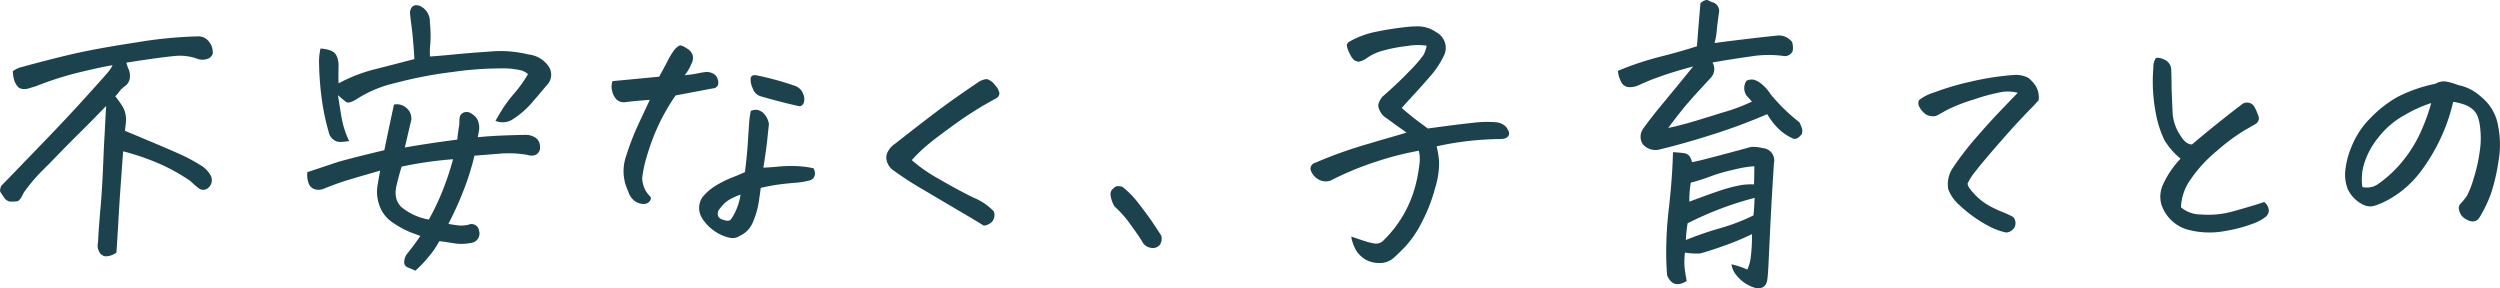<svg xmlns="http://www.w3.org/2000/svg" width="200.197" height="23.076" viewBox="0 0 200.197 23.076">
  <path id="パス_不安なく_子育てとの" data-name="パス※不安なく、子育てとの" d="M13.359-13.125a3.928,3.928,0,0,0,.211.609,1.322,1.322,0,0,1,.047.727.952.952,0,0,1-.375.551,1.934,1.934,0,0,0-.445.422,3.391,3.391,0,0,1-.328.387,8.135,8.135,0,0,1,.551.762,1.9,1.9,0,0,1,.293.832,1.856,1.856,0,0,1,.023.3q-.023.352-.094.867Q16.523-6.3,17.555-5.836a13.528,13.528,0,0,1,1.688.891,2.224,2.224,0,0,1,.844.82.805.805,0,0,1-.234,1.078.6.6,0,0,1-.68,0,8.6,8.6,0,0,1-.7-.609,15.51,15.51,0,0,0-2.3-1.3A19.488,19.488,0,0,0,13.1-6.023q-.141,1.922-.223,3.082T12.715-.363q-.082,1.418-.152,2.449a1.514,1.514,0,0,1-.855.3.632.632,0,0,1-.527-.375.987.987,0,0,1-.094-.727q.07-1.336.2-2.766t.223-3.7q.047-1.219.117-2.367.047-1.078.117-2.109-1.5,1.547-2.555,2.578Q8.273-6.164,7.1-4.945a2.8,2.8,0,0,0-.3.3A12.865,12.865,0,0,0,5.133-2.7q-.3.656-.527.68a5.122,5.122,0,0,1-.527.023.683.683,0,0,1-.516-.328l-.281-.422-.023-.023A.722.722,0,0,1,3.375-3.3q.445-.445,1.066-1.09T6.785-6.82q1.723-1.781,3.2-3.41T11.8-12.258a3.066,3.066,0,0,0,.457-.656q-.586.07-2.461.516A26.83,26.83,0,0,0,6.141-11.25q-.352.117-.691.211a.977.977,0,0,1-.691-.07,1.329,1.329,0,0,1-.387-.633,2.6,2.6,0,0,1-.105-.7,2.012,2.012,0,0,1,.7-.328q2.484-.68,4.289-1.09t4.945-.891a34.8,34.8,0,0,1,4.969-.48,1.07,1.07,0,0,1,.82.445,1.325,1.325,0,0,1,.281.961.672.672,0,0,1-.457.41,1.224,1.224,0,0,1-.691.012,4.044,4.044,0,0,0-1.957-.246Q16.055-13.547,13.359-13.125ZM33.684-4.477q-1.242.352-2.379.691a21.506,21.506,0,0,0-2.145.762,1.07,1.07,0,0,1-.715.035.741.741,0,0,1-.5-.5,1.984,1.984,0,0,1-.094-.867q1.43-.469,2.18-.727t3.984-1.031q.492-2.367.773-3.656a1.154,1.154,0,0,1,1.043.316,1.058,1.058,0,0,1,.34.926l-.516,2.2q1.852-.328,4.2-.633.07-.656.164-1.2,0-.211.023-.527a.523.523,0,0,1,.375-.457.633.633,0,0,1,.563.094,1.412,1.412,0,0,1,.445.4,1.467,1.467,0,0,1,.188.832q-.047.363-.117.668.891-.094,2.086-.141t1.8-.047a1.294,1.294,0,0,1,.586.141.81.81,0,0,1,.457.48,1.054,1.054,0,0,1,.035.6.626.626,0,0,1-.469.422,1.017,1.017,0,0,1-.539-.047,8.822,8.822,0,0,0-2.32-.082q-1.336.105-1.9.152A20.634,20.634,0,0,1,40.516-3.3,27.9,27.9,0,0,1,39.145-.211q.4.07.762.117a2.587,2.587,0,0,0,.832-.047.609.609,0,0,1,.867.492.756.756,0,0,1-.656.961,3.8,3.8,0,0,1-1.395.023q-.715-.117-1.137-.164a6.89,6.89,0,0,1-.82,1.207,9.376,9.376,0,0,1-1.1,1.16q-.234-.117-.586-.258a.437.437,0,0,1-.3-.5,1.167,1.167,0,0,1,.188-.551q.563-.68,1.1-1.477-.258-.094-.809-.3A7.6,7.6,0,0,1,34.716-.3a2.688,2.688,0,0,1-1.09-1.383,3.191,3.191,0,0,1-.176-1.453Q33.544-3.773,33.684-4.477Zm5.836-.914A31.588,31.588,0,0,0,35.4-4.8q-.3,1.008-.422,1.582a2.083,2.083,0,0,0,0,.984,1.472,1.472,0,0,0,.422.691,4.752,4.752,0,0,0,2.18.984,19.73,19.73,0,0,0,1.184-2.52A23.266,23.266,0,0,0,39.52-5.391Zm-1.852-8.227q.75-.047,1.934-.164t2.918-.234a9.186,9.186,0,0,1,3.023.234,2.245,2.245,0,0,1,1.617.938,1.19,1.19,0,0,1,.023,1.336q-.68.82-1.371,1.617a6.9,6.9,0,0,1-1.605,1.359,1.494,1.494,0,0,1-1.289.07q.234-.422.551-.937a11.074,11.074,0,0,1,.973-1.289,9.8,9.8,0,0,0,1.078-1.523A1.757,1.757,0,0,0,45-12.5a6.521,6.521,0,0,0-1.641-.164,27.46,27.46,0,0,0-3.832.281,34,34,0,0,0-4.641.891,9.642,9.642,0,0,0-3.105,1.3q-.609.375-.832.211t-.645-.539q.141.938.3,1.863A7.141,7.141,0,0,0,31.2-6.844a5.285,5.285,0,0,1-.738.07.9.9,0,0,1-.539-.2.993.993,0,0,1-.363-.6,18.292,18.292,0,0,1-.551-2.613,24.719,24.719,0,0,1-.223-3.082,4.909,4.909,0,0,1,.117-.984,2.733,2.733,0,0,1,.82.164.808.808,0,0,1,.5.492,1.97,1.97,0,0,1,.129.68q-.023.867,0,1.453a12.426,12.426,0,0,1,2.977-1.148q1.664-.422,3.094-.8Q36.333-15,36.2-16t-.129-1.184q.094-.539.492-.539a.885.885,0,0,1,.281.047,1.375,1.375,0,0,1,.82,1.336A9.78,9.78,0,0,1,37.7-14.66,6.426,6.426,0,0,0,37.669-13.617ZM53.541-2.836A3.648,3.648,0,0,1,53.365-5.6a21.048,21.048,0,0,1,.926-2.437q.469-1.008.984-2.109-.633.047-1.137.094t-.832.094a.855.855,0,0,1-.727-.246,1.537,1.537,0,0,1-.328-.68,1.255,1.255,0,0,1,.047-.762l1.5-.141L56.025-12q.352-.633.68-1.266a5.385,5.385,0,0,1,.563-.914q.3-.328.469-.328a1.613,1.613,0,0,1,.527.258.96.96,0,0,1,.445.539.952.952,0,0,1-.105.68,3.362,3.362,0,0,1-.539.914,10.752,10.752,0,0,0,1.066-.152,5.859,5.859,0,0,1,.633-.105,1.086,1.086,0,0,1,.539.105.707.707,0,0,1,.4.445.745.745,0,0,1,.023.516.469.469,0,0,1-.41.246l-2.977.563a16.75,16.75,0,0,0-1.594,2.883,19.565,19.565,0,0,0-.762,2.168A10.269,10.269,0,0,0,54.666-3.9,2.1,2.1,0,0,0,55.3-2.414q.141.164-.047.4a.614.614,0,0,1-.574.2,1.219,1.219,0,0,1-.691-.293A1.479,1.479,0,0,1,53.541-2.836Zm10.617-.258q-.07.586-.187,1.289A6.357,6.357,0,0,1,63.525-.34,2.03,2.03,0,0,1,62.47.75a.991.991,0,0,1-.82.141A3.294,3.294,0,0,1,60.408.328a3.5,3.5,0,0,1-.937-.984,1.53,1.53,0,0,1,0-1.664,4.064,4.064,0,0,1,1.078-.949,7.91,7.91,0,0,1,1.23-.621q.6-.234,1.113-.469.164-1.312.223-2.227t.105-1.582a7.661,7.661,0,0,1,.141-1.09,1,1,0,0,1,.527-.082,1.01,1.01,0,0,1,.527.3,1.568,1.568,0,0,1,.4.832q-.047.422-.129,1.219t-.316,2.273q.586-.023,1.16-.082a11.3,11.3,0,0,1,1.313-.047,8.264,8.264,0,0,1,1.535.176.8.8,0,0,1,.105.574.561.561,0,0,1-.445.41,6.476,6.476,0,0,1-1.219.188q-.832.07-1.441.164T64.158-3.094Zm-1.617.539a4.773,4.773,0,0,0-.82.363A2.16,2.16,0,0,0,61.1-1.7q-.223.27-.316.387-.211.539.234.727a1.443,1.443,0,0,0,.445.117.343.343,0,0,0,.352-.164A4.749,4.749,0,0,0,62.541-2.555Zm1.242-9.562a23.538,23.538,0,0,1,3.094.844,1.055,1.055,0,0,1,.68.656A.972.972,0,0,1,67.6-9.9a.416.416,0,0,1-.328.27q-1.312-.281-3.117-.8a.935.935,0,0,1-.621-.6,1.682,1.682,0,0,1-.187-.82Q63.384-12.164,63.783-12.117Zm12.473,6.8a12.37,12.37,0,0,0,2.156,1.5q1.453.844,2.777,1.5a4.641,4.641,0,0,1,1.629,1.1.821.821,0,0,1-.129.82,1.07,1.07,0,0,1-.668.328q-.469-.3-1.852-1.113t-3.047-1.8a26,26,0,0,1-2.3-1.488,1.306,1.306,0,0,1-.539-.68,1,1,0,0,1,.059-.855,1.7,1.7,0,0,1,.6-.645q1.875-1.477,3.258-2.52t3.328-2.355a1.472,1.472,0,0,1,.7-.281.386.386,0,0,1,.117.023,1.314,1.314,0,0,1,.586.469,1.256,1.256,0,0,1,.34.633.489.489,0,0,1-.27.422,27.994,27.994,0,0,0-3.211,2Q78.178-7.1,77.5-6.527A12.141,12.141,0,0,0,76.256-5.32ZM96.23.727a.894.894,0,0,1-.105.727.714.714,0,0,1-.668.258.951.951,0,0,1-.773-.539Q94.5.844,93.8-.117a8.265,8.265,0,0,0-1.3-1.477,2.233,2.233,0,0,1-.316-.844.638.638,0,0,1,.07-.469,2.937,2.937,0,0,1,.27-.258.421.421,0,0,1,.258-.07,1.377,1.377,0,0,1,.328.047A7.232,7.232,0,0,1,94.46-1.793q.715.926,1.078,1.465T96.23.727Zm19.645-8.25-.328-.234q-.633-.445-1.2-.867a1.832,1.832,0,0,1-.445-.363,2.239,2.239,0,0,1-.258-.5q-.141-.352.3-.914,1.242-1.078,2.18-2.062a10.47,10.47,0,0,0,1.1-1.266,2.46,2.46,0,0,0,.258-.75,4.669,4.669,0,0,0-1.559.023,12.3,12.3,0,0,0-1.957.375,3.982,3.982,0,0,0-1.266.586,1.526,1.526,0,0,1-.668.293.787.787,0,0,1-.363-.129,1.782,1.782,0,0,1-.363-.551,1.858,1.858,0,0,1-.211-.609q-.012-.2.246-.34a7.133,7.133,0,0,1,2.121-.773,24.87,24.87,0,0,1,2.66-.4q.258-.023.492-.023a2.563,2.563,0,0,1,1.641.469,1.409,1.409,0,0,1,.586,1.922,7.14,7.14,0,0,1-1.137,1.676q-.785.9-1.406,1.57t-.809.9q.82.7,1.266,1.031t.82.609q2.367-.328,3.633-.457a8.541,8.541,0,0,1,1.922-.035,1.308,1.308,0,0,1,.727.375q.328.469.188.68a.518.518,0,0,1-.34.246,2.105,2.105,0,0,1-.363.035q-.773,0-2.039.105a24.64,24.64,0,0,0-3.023.48,6.863,6.863,0,0,1,.2,1.23,6.681,6.681,0,0,1-.316,2.1,12.872,12.872,0,0,1-1.066,2.742,8.531,8.531,0,0,1-1.348,1.98q-.656.668-.961.926a1.69,1.69,0,0,1-1.16.363,2.216,2.216,0,0,1-1.031-.27,2.511,2.511,0,0,1-.68-.609A3.17,3.17,0,0,1,111.445.8q.469.164,1,.34a4.786,4.786,0,0,0,.914.223.821.821,0,0,0,.715-.3A9.4,9.4,0,0,0,116.508-3a11.8,11.8,0,0,0,.387-1.91,3.072,3.072,0,0,0-.035-1.16,24.461,24.461,0,0,0-3.293.832,25.31,25.31,0,0,0-3.785,1.559,1.157,1.157,0,0,1-.961-.094,1.372,1.372,0,0,1-.633-.773.5.5,0,0,1,.375-.562,35.752,35.752,0,0,1,4.359-1.547q.773-.234,1.43-.422Q115.266-7.336,115.875-7.523Zm21.333,1.57q.492.023.832.07a.688.688,0,0,1,.48.234,1.3,1.3,0,0,1,.211.492q.445-.047,4.734-1.219a2.985,2.985,0,0,1,.914.094.992.992,0,0,1,.914,1.219q-.187,2.93-.281,4.852t-.141,2.965q-.047,1.043-.094,1.371-.07.984-1.031.773a2.962,2.962,0,0,1-1.465-1.008,1.7,1.7,0,0,1-.387-.867,6.538,6.538,0,0,1,1.266.422,3.149,3.149,0,0,0,.281-1.008,13.7,13.7,0,0,0,.094-1.828,21.264,21.264,0,0,1-2.191.914q-1.184.422-1.957.633a5.677,5.677,0,0,1-1.219-.07,6.524,6.524,0,0,0-.035,1.125q.035.4.176,1.148-1.078.68-1.57-.445-.047-.586-.07-1.383a30.068,30.068,0,0,1,.223-4.09Q137.161-3.961,137.208-5.953Zm6.516,1.125a8.882,8.882,0,0,0-1.629.27,14.177,14.177,0,0,0-1.91.551,13.812,13.812,0,0,1-1.547.492,7.724,7.724,0,0,0-.117,1.523q1.43-.539,2.4-.867a12,12,0,0,1,1.793-.469,5.688,5.688,0,0,1,.984-.047Q143.723-4.055,143.723-4.828Zm-.07,3.938q.023-.164.047-.539t.047-.867A26.484,26.484,0,0,0,138.38-.258a12.6,12.6,0,0,0-.141,1.336,26.92,26.92,0,0,1,2.719-.937A15.754,15.754,0,0,0,143.653-.891Zm-.117-9.117q-.117-.117-.445-.492a1.064,1.064,0,0,1,0-1.172.975.975,0,0,1,.551-.094,1.606,1.606,0,0,1,.41.164,3.376,3.376,0,0,1,.984,1.02,14.66,14.66,0,0,0,2.3,2.238,3.988,3.988,0,0,1,.211.516.8.8,0,0,1-.023.422q-.422.539-.773.328a4.037,4.037,0,0,1-1.148-.809A5.869,5.869,0,0,1,144.755-9a45.527,45.527,0,0,1-4.3,1.605q-2.309.738-4.254,1.207a1.347,1.347,0,0,1-1.406-.4,1.1,1.1,0,0,1-.023-1.172q.492-.727,1.711-2.2t2.344-2.859q-1.594.422-2.719.832a17.157,17.157,0,0,0-1.641.668,1.737,1.737,0,0,1-.832.152.733.733,0,0,1-.6-.469,2.2,2.2,0,0,1-.234-.832,23.928,23.928,0,0,1,3.363-1.125q1.746-.445,2.965-.844.141-1.852.281-3.445a.879.879,0,0,1,.469-.258h.07a2.42,2.42,0,0,1,.352.164.728.728,0,0,1,.586.891q-.117.8-.176,1.418a4.563,4.563,0,0,1-.176.973q.656-.094,2.367-.3t2.672-.3a1.326,1.326,0,0,1,1.172.516,1.5,1.5,0,0,1,.047.727.685.685,0,0,1-.68.4,8.723,8.723,0,0,0-2.625.023q-1.523.211-3.117.492a1.009,1.009,0,0,1-.117,1.2q-.422.469-.937,1.02T138.2-9.656q-.6.727-1.371,1.758.516-.094,1.371-.328t2.895-.879A14.666,14.666,0,0,0,143.536-10.008Zm21.286-.7a3.089,3.089,0,0,0-1.266-.07,15.517,15.517,0,0,0-2.273.609,12.939,12.939,0,0,0-2.2.867q-.609.352-.82.445a1.163,1.163,0,0,1-.75-.094,1.658,1.658,0,0,1-.609-.7.588.588,0,0,1,.012-.48,3.8,3.8,0,0,1,1.242-.621,21.421,21.421,0,0,1,2.906-.855,22.1,22.1,0,0,1,3.387-.527,2.195,2.195,0,0,1,1.207.223,2.917,2.917,0,0,1,.586.633,1.776,1.776,0,0,1,.246,1.16q-.328.375-.633.68t-.984,1.031q-.68.727-1.84,2.063t-1.84,2.227a4.86,4.86,0,0,0-.375.633q-.094.211.469.82a4.849,4.849,0,0,0,1.137.938,8.89,8.89,0,0,0,1.137.551,7.182,7.182,0,0,1,.891.41.757.757,0,0,1,.117.809.84.84,0,0,1-.68.434,5.194,5.194,0,0,1-1.477-.562,10.555,10.555,0,0,1-2.273-1.641,3.127,3.127,0,0,1-.891-1.277,2.35,2.35,0,0,1,.422-1.77,23.749,23.749,0,0,1,1.828-2.367q1.078-1.242,1.91-2.109T164.822-10.711Zm13.036,5.273a5.888,5.888,0,0,1-1.277-1.453,8.31,8.31,0,0,1-.715-2.227,13.338,13.338,0,0,1-.187-3.633,1.35,1.35,0,0,1,.164-.7.253.253,0,0,1,.188-.07,1.423,1.423,0,0,1,.516.141.918.918,0,0,1,.563.844q.023.656.023,1.16t.094,2.4a3.63,3.63,0,0,0,.551,1.582q.5.855,1,.809,1.969-1.664,3.938-3.164a.679.679,0,0,1,1.055.164,4.671,4.671,0,0,1,.352.844.529.529,0,0,1-.2.48q-.2.129-.984.574a15.891,15.891,0,0,0-2.18,1.629,10.842,10.842,0,0,0-2.133,2.332,4.063,4.063,0,0,0-.738,2.18,2.417,2.417,0,0,0,1.582.574,7.279,7.279,0,0,0,2.7-.281q1.488-.41,2.379-.715a.916.916,0,0,1,.375.68.7.7,0,0,1-.234.492,3.491,3.491,0,0,1-.879.5,11.322,11.322,0,0,1-2.3.633,6.709,6.709,0,0,1-3.129-.105A3.1,3.1,0,0,1,176.311-1.8a2.323,2.323,0,0,1,.141-1.57A7.552,7.552,0,0,1,177.858-5.437Zm21.825-4.547a14.382,14.382,0,0,1-1.043,3,14.807,14.807,0,0,1-1.617,2.66A8.281,8.281,0,0,1,194.761-2.3a6.784,6.784,0,0,1-1.289.609,1.274,1.274,0,0,1-.8.023,2.453,2.453,0,0,1-.762-.457A2.548,2.548,0,0,1,191.245-3a3.2,3.2,0,0,1-.211-1.336,6.576,6.576,0,0,1,.5-2.027,6.788,6.788,0,0,1,1.523-2.32,9.548,9.548,0,0,1,2.156-1.687,11.831,11.831,0,0,1,3.059-1.066,1.276,1.276,0,0,1,.633-.187h.141a5.328,5.328,0,0,1,.6.141q.223.07.48.164a3.706,3.706,0,0,1,1.172.457,5.764,5.764,0,0,1,1.1.926,3.78,3.78,0,0,1,.891,1.9,7.635,7.635,0,0,1,.012,2.895,15.309,15.309,0,0,1-.574,2.461,10.424,10.424,0,0,1-.773,1.676,2.35,2.35,0,0,1-.27.422.6.6,0,0,1-.34.164.84.84,0,0,1-.527-.117,1.172,1.172,0,0,1-.48-.375,1.233,1.233,0,0,1-.187-.469.505.505,0,0,1,.117-.445,4.948,4.948,0,0,0,.527-.645,7.38,7.38,0,0,0,.527-1.371,12.468,12.468,0,0,0,.492-2.18,6.849,6.849,0,0,0,.047-1.758,3.9,3.9,0,0,0-.223-1.066,1.445,1.445,0,0,0-.457-.6,2.283,2.283,0,0,0-.715-.363A4.477,4.477,0,0,0,199.683-9.984Zm-7.266,6.82a1.584,1.584,0,0,0,1.336-.3A9.622,9.622,0,0,0,195.769-5.4a10.473,10.473,0,0,0,1.43-2.426,14.655,14.655,0,0,0,.727-2.062,10.273,10.273,0,0,0-2.086.938A6.793,6.793,0,0,0,193.671-7.1a6.183,6.183,0,0,0-1.137,2.145A4.229,4.229,0,0,0,192.417-3.164Z" transform="translate(-3.239 18.141)" fill="#1b424d"/>
</svg>

